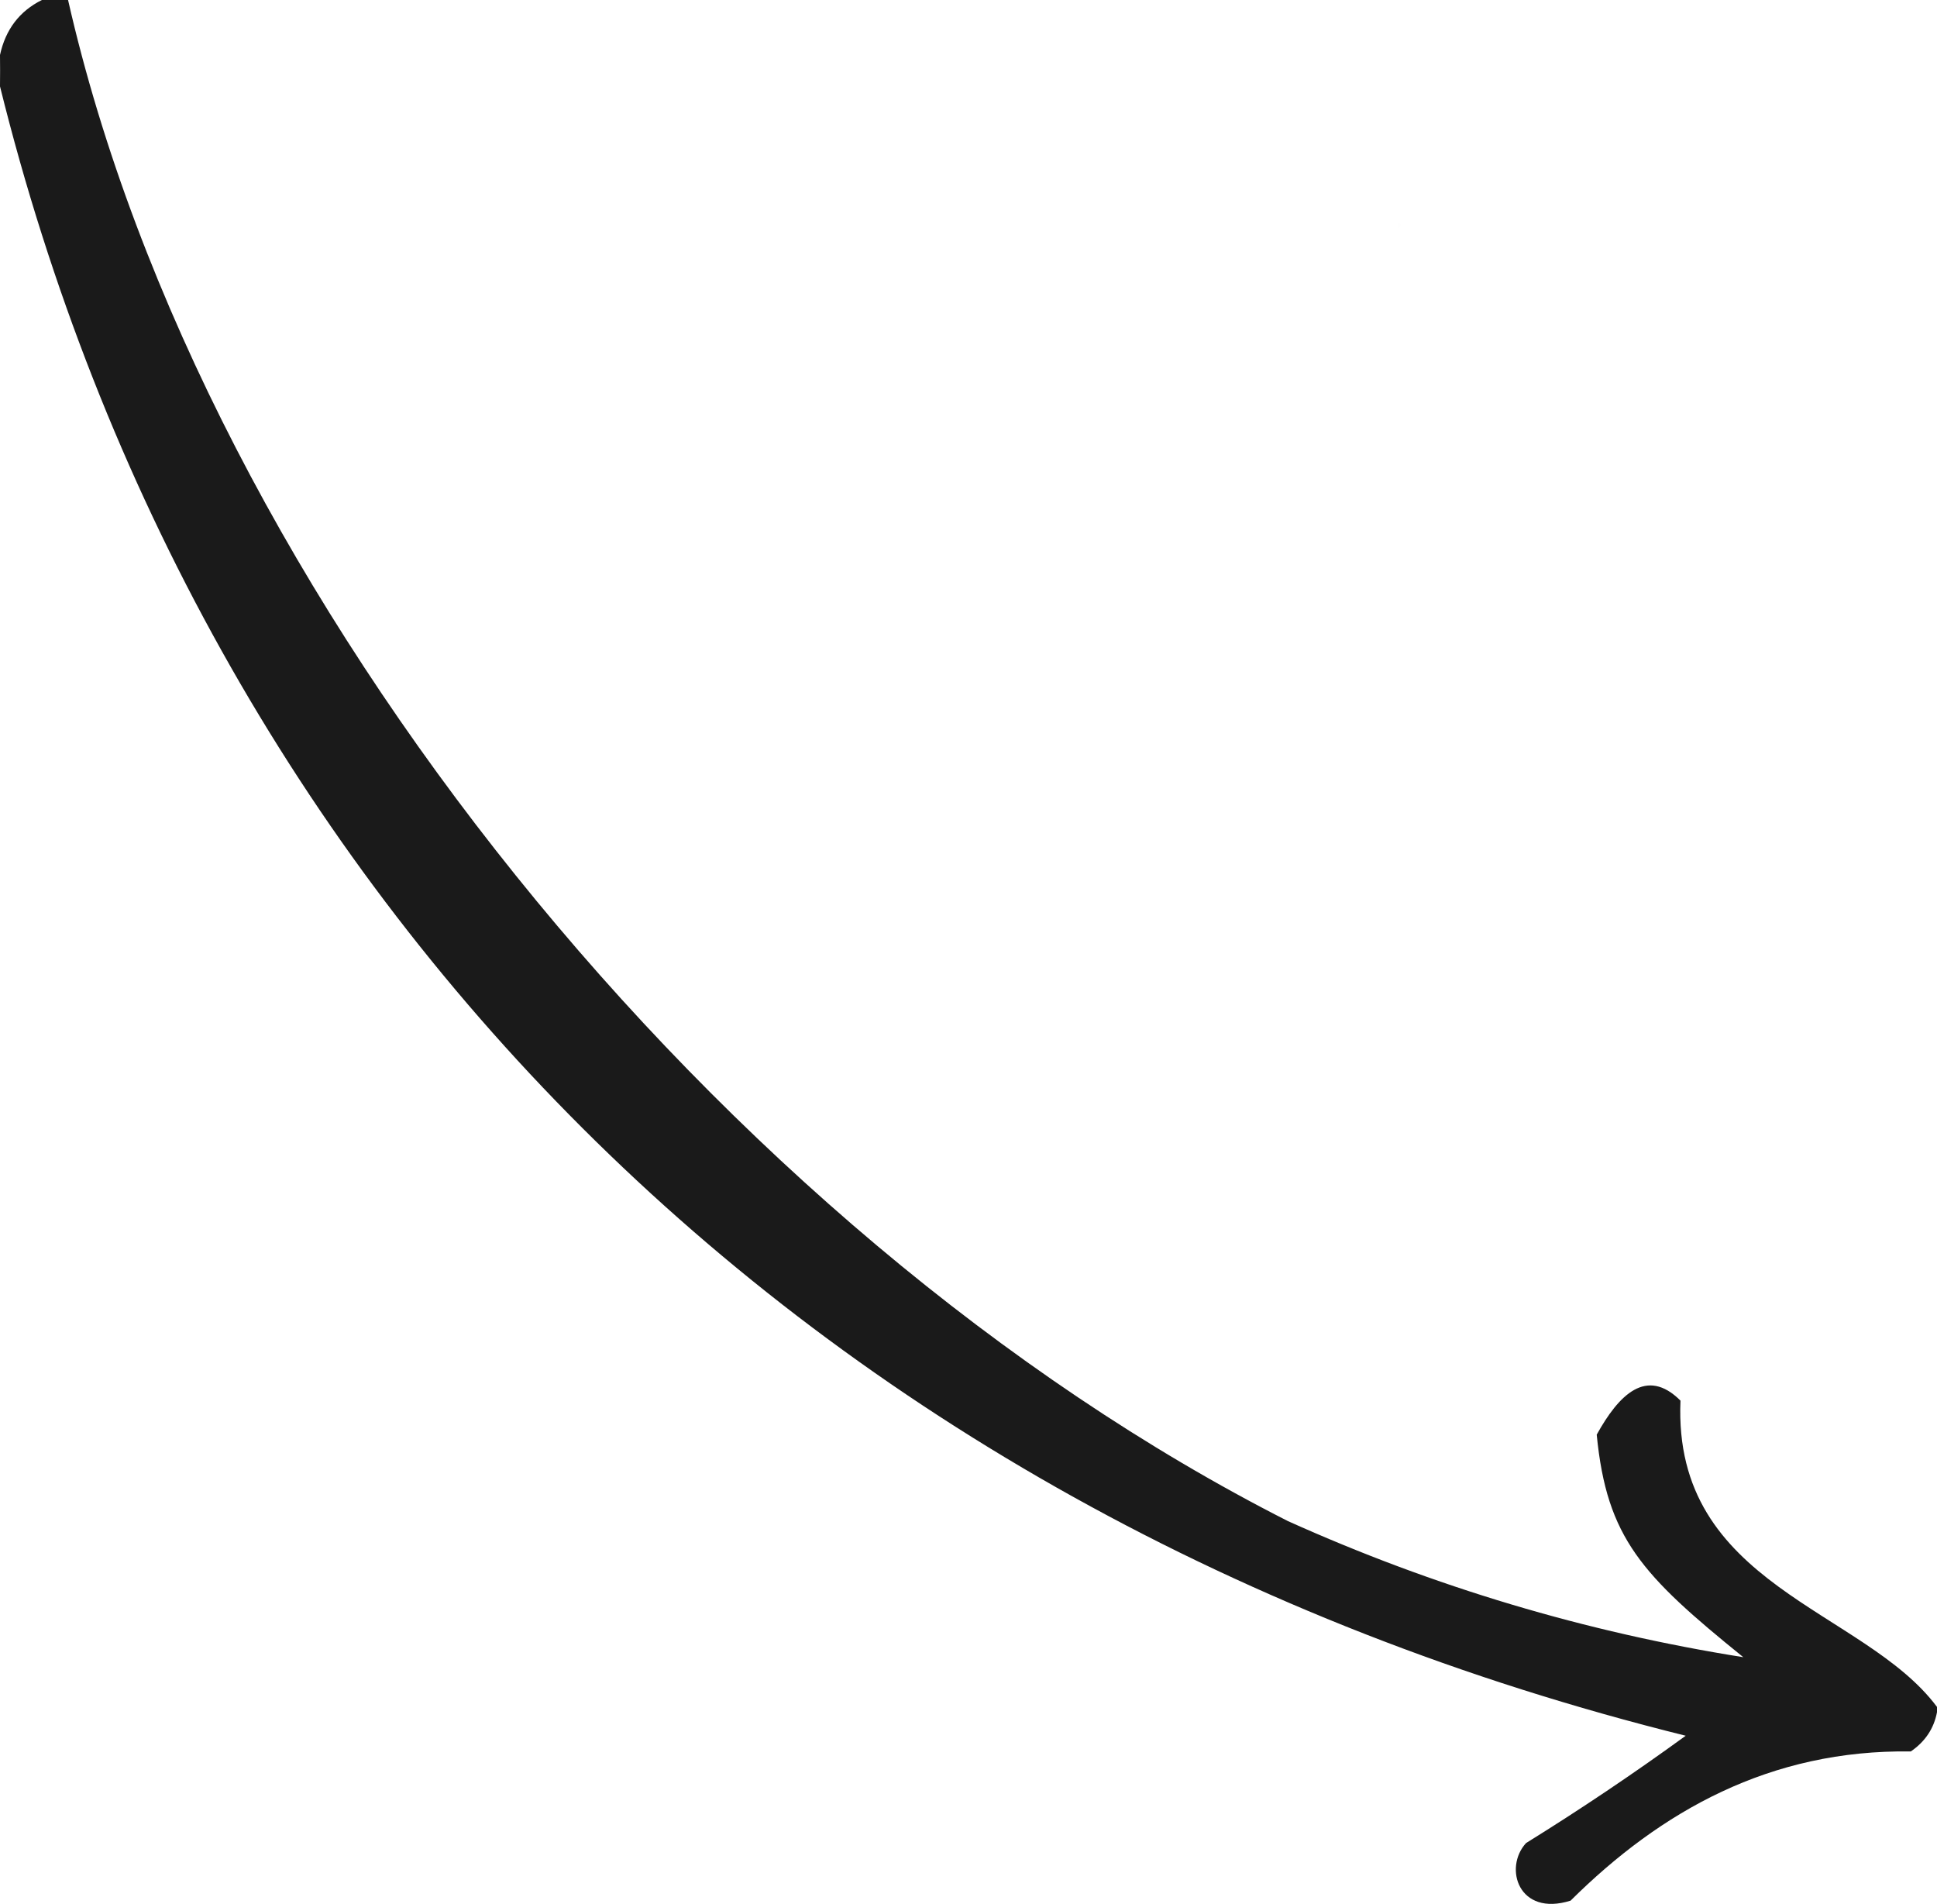 <?xml version="1.0" encoding="UTF-8" standalone="no"?>
<svg
   version="1.1"
   width="370"
   height="363.617"
   style="clip-rule:evenodd;fill-rule:evenodd;image-rendering:optimizeQuality;shape-rendering:geometricPrecision;text-rendering:geometricPrecision"
   id="svg10"
   xmlns="http://www.w3.org/2000/svg"
   xmlns:svg="http://www.w3.org/2000/svg">
  <defs
     id="defs14" />
  <path
     style="opacity:0.896"
     fill="#000000"
     d="m 8,0 h 5 c 25.848,113.617 124.593,235.475 233,290.5 27.878,12.551 56.878,21.218 87,26 -19.365,-15.664 -26.073,-22.724 -28,-42.5 4.205,-7.604 9.507,-12.993 16,-6.5 -1.506,35.46 35.02,39.734 49,58.5 v 1 c -0.587,3.111 -2.254,5.611 -5,7.5 -26.873,-0.381 -47.718,11.359 -65,28.5 -9.944,3.106 -12.825,-6.282 -8.5,-11 10.429,-6.463 20.595,-13.296 30.5,-20.5 C 151.527,289.186 37.892,169.405 0,16.5 0.025,14.488 0.025,12.488 0,10.5 1.058,5.628 3.725,2.128 8,0 Z"
     id="path2" />
  <g
     id="g8"
     transform="rotate(-90,264.309,43.751)">
    <path
       style="opacity:0.004"
       fill="#000000"
       d="m 264.5,46.5 c 0.333,0 0.667,0 1,0 -0.185,0.67 -0.519,0.67 -1,0 z"
       id="path6" />
  </g>
</svg>
